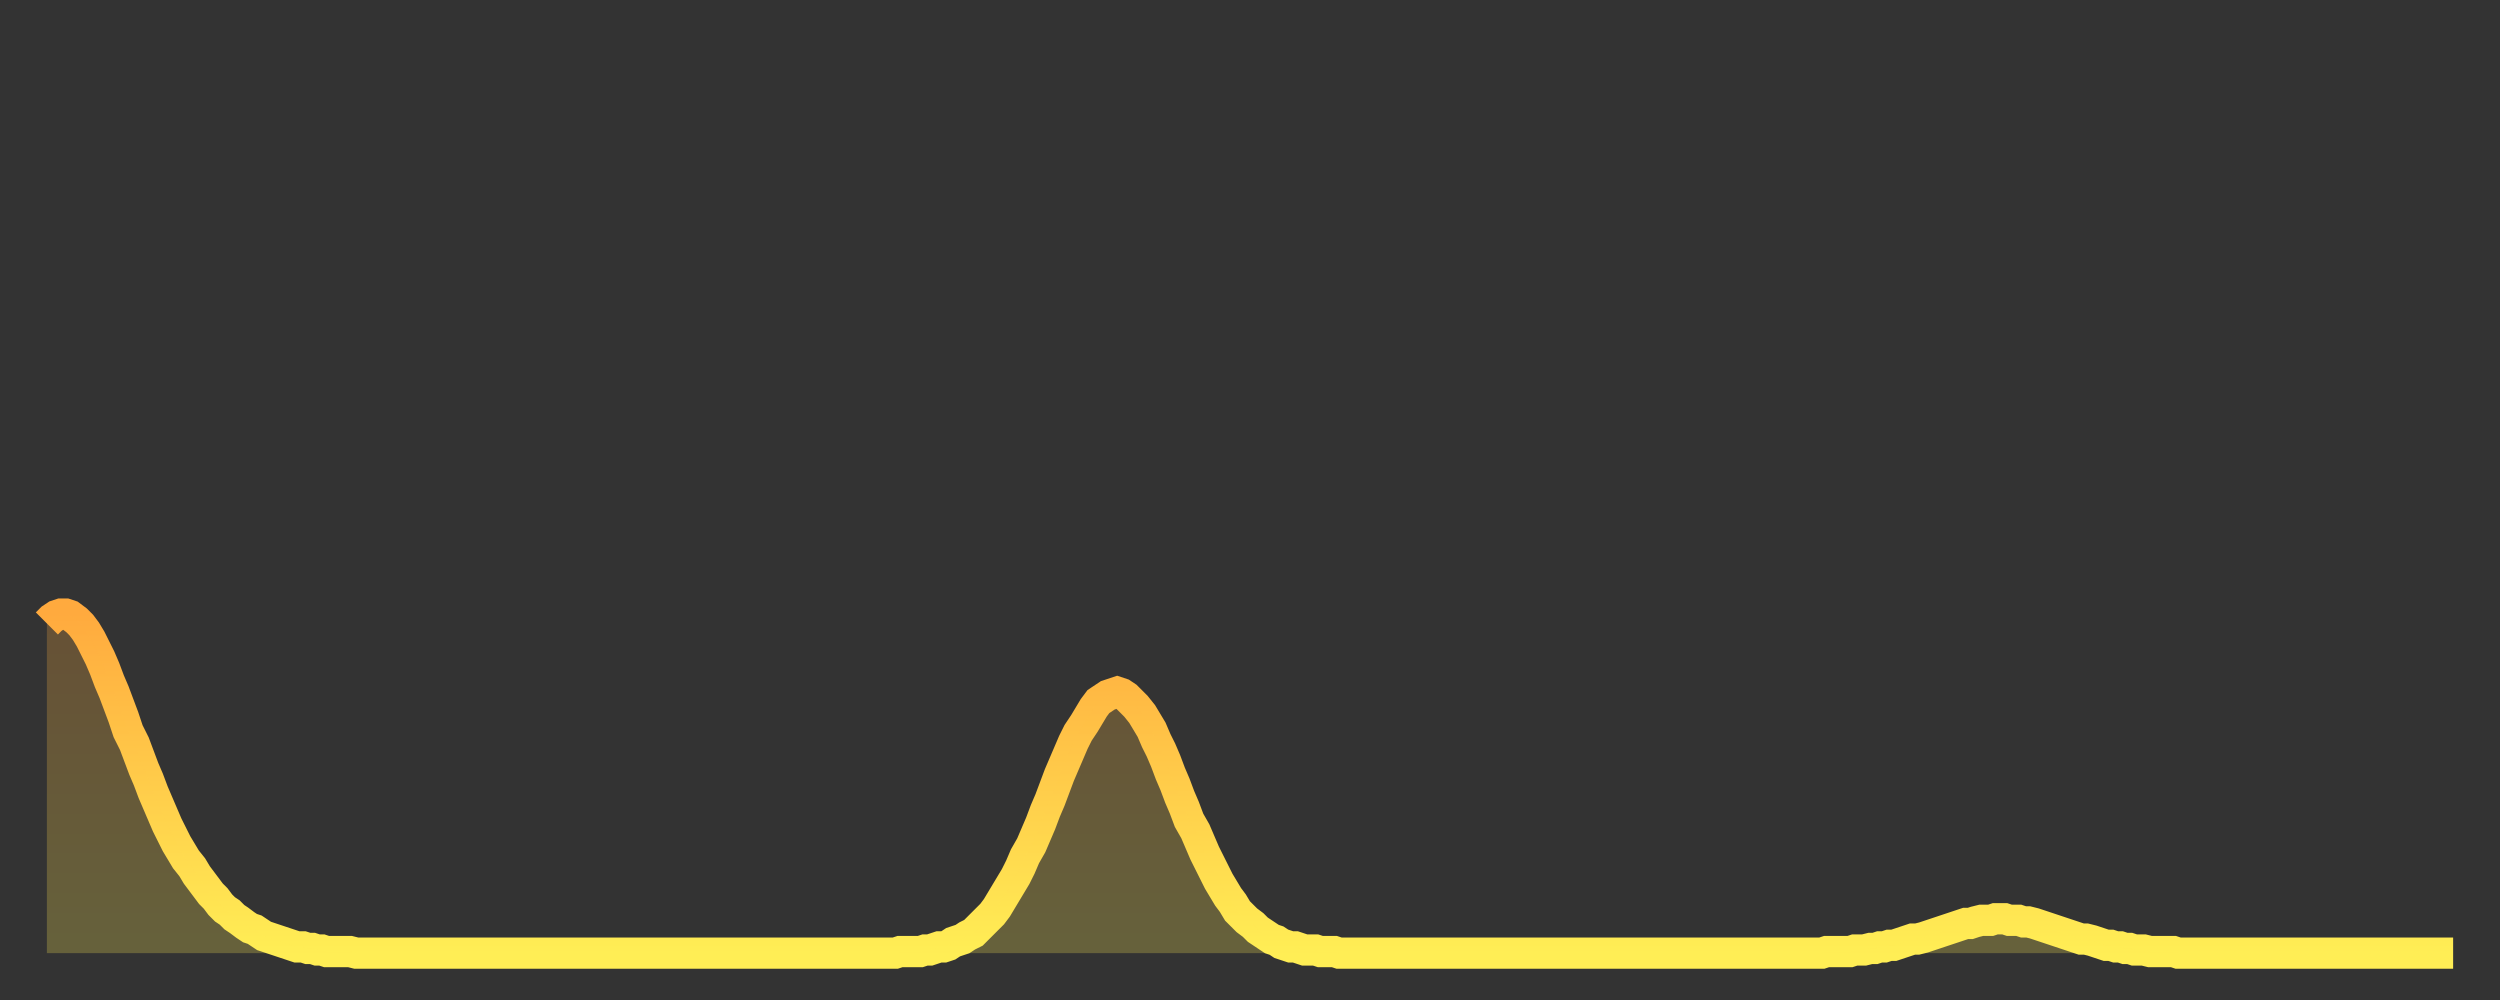 <?xml version="1.0" encoding="utf-8" ?>
<svg baseProfile="full" height="64" version="1.1" width="160" xmlns="http://www.w3.org/2000/svg" xmlns:ev="http://www.w3.org/2001/xml-events" xmlns:xlink="http://www.w3.org/1999/xlink"><rect width="100%" height="100%" fill="#333333" stroke="none"/><defs><linearGradient id="id280370" x1="0" x2="0" y1="0" y2="1"><stop offset="0%" stop-color="#ffaa3e" /><stop offset="50%" stop-color="#ffcc4a" /><stop offset="100%" stop-color="#ffee55" /></linearGradient></defs><g transform="translate(3,3)"><g><path d="M 0.0 36.9 L 0.3 36.6 0.6 36.4 0.9 36.3 1.2 36.3 1.5 36.4 1.9 36.7 2.2 37.0 2.5 37.4 2.8 37.9 3.1 38.5 3.4 39.1 3.7 39.8 4.0 40.6 4.3 41.3 4.6 42.1 4.9 42.9 5.2 43.8 5.6 44.6 5.9 45.4 6.2 46.2 6.5 46.9 6.8 47.7 7.1 48.4 7.4 49.1 7.7 49.8 8.0 50.4 8.3 51.0 8.6 51.5 8.9 52.0 9.3 52.5 9.6 53.0 9.9 53.4 10.2 53.8 10.5 54.2 10.8 54.5 11.1 54.9 11.4 55.2 11.7 55.4 12.0 55.7 12.3 55.9 12.7 56.2 13.0 56.4 13.3 56.5 13.6 56.7 13.9 56.9 14.2 57.0 14.5 57.1 14.8 57.2 15.1 57.3 15.4 57.4 15.7 57.5 16.0 57.6 16.4 57.6 16.7 57.7 17.0 57.7 17.3 57.8 17.6 57.8 17.9 57.9 18.2 57.9 18.5 57.9 18.8 57.9 19.1 57.9 19.4 57.9 19.8 58.0 20.1 58.0 20.4 58.0 20.7 58.0 21.0 58.0 21.3 58.0 21.6 58.0 21.9 58.0 22.2 58.0 22.5 58.0 22.8 58.0 23.1 58.0 23.5 58.0 23.8 58.0 24.1 58.0 24.4 58.0 24.7 58.0 25.0 58.0 25.3 58.0 25.6 58.0 25.9 58.0 26.2 58.0 26.5 58.0 26.8 58.0 27.2 58.0 27.5 58.0 27.8 58.0 28.1 58.0 28.4 58.0 28.7 58.0 29.0 58.0 29.3 58.0 29.6 58.0 29.9 58.0 30.2 58.0 30.6 58.0 30.9 58.0 31.2 58.0 31.5 58.0 31.8 58.0 32.1 58.0 32.4 58.0 32.7 58.0 33.0 58.0 33.3 58.0 33.6 58.0 33.9 58.0 34.3 58.0 34.6 58.0 34.9 58.0 35.2 58.0 35.5 58.0 35.8 58.0 36.1 58.0 36.4 58.0 36.7 58.0 37.0 58.0 37.3 58.0 37.7 58.0 38.0 58.0 38.3 58.0 38.6 58.0 38.9 58.0 39.2 58.0 39.5 58.0 39.8 58.0 40.1 58.0 40.4 58.0 40.7 58.0 41.0 58.0 41.4 58.0 41.7 58.0 42.0 58.0 42.3 58.0 42.6 58.0 42.9 58.0 43.2 58.0 43.5 58.0 43.8 58.0 44.1 58.0 44.4 58.0 44.7 58.0 45.1 58.0 45.4 58.0 45.7 58.0 46.0 58.0 46.3 58.0 46.6 58.0 46.9 58.0 47.2 58.0 47.5 58.0 47.8 58.0 48.1 58.0 48.5 58.0 48.8 58.0 49.1 58.0 49.4 58.0 49.7 58.0 50.0 58.0 50.3 58.0 50.6 58.0 50.9 58.0 51.2 58.0 51.5 58.0 51.8 58.0 52.2 58.0 52.5 58.0 52.8 58.0 53.1 58.0 53.4 58.0 53.7 58.0 54.0 58.0 54.3 58.0 54.6 57.9 54.9 57.9 55.2 57.9 55.6 57.9 55.9 57.9 56.2 57.8 56.5 57.8 56.8 57.7 57.1 57.6 57.4 57.6 57.7 57.5 58.0 57.3 58.3 57.2 58.6 57.1 58.9 56.9 59.3 56.7 59.6 56.4 59.9 56.1 60.2 55.8 60.5 55.5 60.8 55.1 61.1 54.6 61.4 54.1 61.7 53.6 62.0 53.1 62.3 52.5 62.6 51.8 63.0 51.1 63.3 50.4 63.6 49.7 63.9 48.9 64.2 48.2 64.5 47.4 64.8 46.6 65.1 45.9 65.4 45.2 65.7 44.5 66.0 43.9 66.4 43.3 66.7 42.8 67.0 42.3 67.3 41.9 67.6 41.7 67.9 41.5 68.2 41.4 68.5 41.3 68.8 41.4 69.1 41.6 69.4 41.9 69.7 42.2 70.1 42.7 70.4 43.2 70.7 43.7 71.0 44.4 71.3 45.0 71.6 45.7 71.9 46.5 72.2 47.2 72.5 48.0 72.8 48.7 73.1 49.5 73.5 50.2 73.8 50.9 74.1 51.6 74.4 52.2 74.7 52.8 75.0 53.4 75.3 53.9 75.6 54.4 75.9 54.8 76.2 55.3 76.5 55.6 76.8 55.9 77.2 56.2 77.5 56.5 77.8 56.7 78.1 56.9 78.4 57.1 78.7 57.2 79.0 57.4 79.3 57.5 79.6 57.6 79.9 57.6 80.2 57.7 80.5 57.8 80.9 57.8 81.2 57.8 81.5 57.9 81.8 57.9 82.1 57.9 82.4 57.9 82.7 58.0 83.0 58.0 83.3 58.0 83.6 58.0 83.9 58.0 84.3 58.0 84.6 58.0 84.9 58.0 85.2 58.0 85.5 58.0 85.8 58.0 86.1 58.0 86.4 58.0 86.7 58.0 87.0 58.0 87.3 58.0 87.6 58.0 88.0 58.0 88.3 58.0 88.6 58.0 88.9 58.0 89.2 58.0 89.5 58.0 89.8 58.0 90.1 58.0 90.4 58.0 90.7 58.0 91.0 58.0 91.4 58.0 91.7 58.0 92.0 58.0 92.3 58.0 92.6 58.0 92.9 58.0 93.2 58.0 93.5 58.0 93.8 58.0 94.1 58.0 94.4 58.0 94.7 58.0 95.1 58.0 95.4 58.0 95.7 58.0 96.0 58.0 96.3 58.0 96.6 58.0 96.9 58.0 97.2 58.0 97.5 58.0 97.8 58.0 98.1 58.0 98.4 58.0 98.8 58.0 99.1 58.0 99.4 58.0 99.7 58.0 100.0 58.0 100.3 58.0 100.6 58.0 100.9 58.0 101.2 58.0 101.5 58.0 101.8 58.0 102.2 58.0 102.5 58.0 102.8 58.0 103.1 58.0 103.4 58.0 103.7 58.0 104.0 58.0 104.3 58.0 104.6 58.0 104.9 58.0 105.2 58.0 105.5 58.0 105.9 58.0 106.2 58.0 106.5 58.0 106.8 58.0 107.1 58.0 107.4 58.0 107.7 58.0 108.0 58.0 108.3 58.0 108.6 58.0 108.9 58.0 109.3 58.0 109.6 58.0 109.9 58.0 110.2 58.0 110.5 58.0 110.8 58.0 111.1 58.0 111.4 58.0 111.7 58.0 112.0 58.0 112.3 58.0 112.6 58.0 113.0 58.0 113.3 58.0 113.6 58.0 113.9 57.9 114.2 57.9 114.5 57.9 114.8 57.9 115.1 57.9 115.4 57.9 115.7 57.8 116.0 57.8 116.3 57.8 116.7 57.7 117.0 57.7 117.3 57.6 117.6 57.6 117.9 57.5 118.2 57.5 118.5 57.4 118.8 57.3 119.1 57.2 119.4 57.1 119.7 57.1 120.1 57.0 120.4 56.9 120.7 56.8 121.0 56.7 121.3 56.6 121.6 56.5 121.9 56.4 122.2 56.3 122.5 56.2 122.8 56.1 123.1 56.1 123.4 56.0 123.8 55.9 124.1 55.9 124.4 55.9 124.7 55.8 125.0 55.8 125.3 55.8 125.6 55.9 125.9 55.9 126.2 55.9 126.5 56.0 126.8 56.0 127.2 56.1 127.5 56.2 127.8 56.3 128.1 56.4 128.4 56.5 128.7 56.6 129.0 56.7 129.3 56.8 129.6 56.9 129.9 57.0 130.2 57.1 130.5 57.1 130.9 57.2 131.2 57.3 131.5 57.4 131.8 57.5 132.1 57.5 132.4 57.6 132.7 57.6 133.0 57.7 133.3 57.7 133.6 57.8 133.9 57.8 134.2 57.8 134.6 57.9 134.9 57.9 135.2 57.9 135.5 57.9 135.8 57.9 136.1 57.9 136.4 58.0 136.7 58.0 137.0 58.0 137.3 58.0 137.6 58.0 138.0 58.0 138.3 58.0 138.6 58.0 138.9 58.0 139.2 58.0 139.5 58.0 139.8 58.0 140.1 58.0 140.4 58.0 140.7 58.0 141.0 58.0 141.3 58.0 141.7 58.0 142.0 58.0 142.3 58.0 142.6 58.0 142.9 58.0 143.2 58.0 143.5 58.0 143.8 58.0 144.1 58.0 144.4 58.0 144.7 58.0 145.1 58.0 145.4 58.0 145.7 58.0 146.0 58.0 146.3 58.0 146.6 58.0 146.9 58.0 147.2 58.0 147.5 58.0 147.8 58.0 148.1 58.0 148.4 58.0 148.8 58.0 149.1 58.0 149.4 58.0 149.7 58.0 150.0 58.0 150.3 58.0 150.6 58.0 150.9 58.0 151.2 58.0 151.5 58.0 151.8 58.0 152.1 58.0 152.5 58.0 152.8 58.0 153.1 58.0 153.4 58.0 153.7 58.0 154.0 58.0" fill="none" id="graph-curve" opacity="1" stroke="url(#id280370)" stroke-width="2" /><path d="M 0 58 L 0.0 36.9 0.3 36.6 0.6 36.4 0.9 36.3 1.2 36.3 1.5 36.4 1.9 36.7 2.2 37.0 2.5 37.4 2.8 37.9 3.1 38.5 3.4 39.1 3.7 39.8 4.0 40.6 4.3 41.3 4.6 42.1 4.9 42.9 5.2 43.8 5.6 44.6 5.9 45.4 6.2 46.2 6.5 46.9 6.8 47.7 7.1 48.4 7.4 49.1 7.7 49.8 8.0 50.4 8.3 51.0 8.6 51.5 8.9 52.0 9.3 52.5 9.6 53.0 9.9 53.4 10.2 53.8 10.5 54.2 10.8 54.5 11.1 54.9 11.4 55.2 11.7 55.4 12.0 55.7 12.3 55.9 12.7 56.2 13.0 56.4 13.3 56.5 13.6 56.7 13.9 56.9 14.2 57.0 14.5 57.1 14.8 57.2 15.1 57.3 15.4 57.4 15.7 57.5 16.0 57.6 16.4 57.6 16.7 57.7 17.0 57.7 17.3 57.8 17.6 57.8 17.9 57.9 18.2 57.9 18.5 57.9 18.8 57.9 19.1 57.9 19.4 57.9 19.8 58.0 20.1 58.0 20.4 58.0 20.7 58.0 21.0 58.0 21.3 58.0 21.6 58.0 21.9 58.0 22.2 58.0 22.5 58.0 22.8 58.0 23.1 58.0 23.5 58.0 23.8 58.0 24.1 58.0 24.4 58.0 24.7 58.0 25.0 58.0 25.3 58.0 25.6 58.0 25.9 58.0 26.2 58.0 26.5 58.0 26.8 58.0 27.2 58.0 27.5 58.0 27.8 58.0 28.1 58.0 28.4 58.0 28.7 58.0 29.0 58.0 29.3 58.0 29.6 58.0 29.9 58.0 30.2 58.0 30.6 58.0 30.9 58.0 31.2 58.0 31.5 58.0 31.8 58.0 32.1 58.0 32.4 58.0 32.7 58.0 33.0 58.0 33.3 58.0 33.6 58.0 33.9 58.0 34.3 58.0 34.6 58.0 34.9 58.0 35.2 58.0 35.5 58.0 35.8 58.0 36.1 58.0 36.4 58.0 36.7 58.0 37.0 58.0 37.3 58.0 37.7 58.0 38.0 58.0 38.3 58.0 38.6 58.0 38.9 58.0 39.2 58.0 39.5 58.0 39.8 58.0 40.1 58.0 40.4 58.0 40.7 58.0 41.0 58.0 41.4 58.0 41.7 58.0 42.0 58.0 42.3 58.0 42.6 58.0 42.9 58.0 43.2 58.0 43.5 58.0 43.8 58.0 44.1 58.0 44.4 58.0 44.7 58.0 45.1 58.0 45.4 58.0 45.7 58.0 46.0 58.0 46.3 58.0 46.6 58.0 46.9 58.0 47.2 58.0 47.5 58.0 47.8 58.0 48.1 58.0 48.5 58.0 48.8 58.0 49.1 58.0 49.4 58.0 49.7 58.0 50.0 58.0 50.3 58.0 50.6 58.0 50.9 58.0 51.2 58.0 51.5 58.0 51.8 58.0 52.2 58.0 52.5 58.0 52.8 58.0 53.1 58.0 53.4 58.0 53.7 58.0 54.0 58.0 54.3 58.0 54.6 57.9 54.9 57.9 55.2 57.9 55.6 57.9 55.9 57.9 56.2 57.8 56.5 57.8 56.8 57.7 57.1 57.6 57.4 57.6 57.7 57.5 58.0 57.3 58.3 57.2 58.6 57.1 58.9 56.9 59.3 56.7 59.6 56.4 59.9 56.1 60.2 55.8 60.5 55.5 60.8 55.1 61.1 54.6 61.4 54.1 61.7 53.6 62.0 53.1 62.3 52.5 62.6 51.8 63.0 51.1 63.3 50.4 63.6 49.7 63.9 48.9 64.2 48.2 64.5 47.4 64.8 46.6 65.1 45.9 65.4 45.2 65.7 44.5 66.0 43.9 66.4 43.3 66.7 42.8 67.0 42.3 67.3 41.9 67.6 41.7 67.9 41.5 68.2 41.4 68.5 41.3 68.8 41.4 69.1 41.6 69.4 41.9 69.7 42.2 70.1 42.7 70.4 43.2 70.7 43.7 71.0 44.4 71.3 45.0 71.6 45.7 71.9 46.5 72.2 47.2 72.5 48.0 72.8 48.7 73.1 49.5 73.5 50.2 73.8 50.9 74.1 51.6 74.4 52.2 74.7 52.8 75.0 53.4 75.3 53.9 75.6 54.4 75.9 54.8 76.2 55.3 76.5 55.6 76.8 55.9 77.2 56.2 77.5 56.5 77.8 56.7 78.1 56.9 78.4 57.1 78.7 57.2 79.0 57.4 79.3 57.5 79.6 57.6 79.9 57.6 80.2 57.7 80.5 57.8 80.9 57.8 81.2 57.8 81.5 57.9 81.8 57.9 82.1 57.9 82.4 57.9 82.7 58.0 83.0 58.0 83.3 58.0 83.6 58.0 83.9 58.0 84.3 58.0 84.6 58.0 84.9 58.0 85.2 58.0 85.5 58.0 85.8 58.0 86.1 58.0 86.4 58.0 86.7 58.0 87.0 58.0 87.3 58.0 87.6 58.0 88.0 58.0 88.3 58.0 88.6 58.0 88.9 58.0 89.2 58.0 89.5 58.0 89.8 58.0 90.1 58.0 90.4 58.0 90.7 58.0 91.0 58.0 91.4 58.0 91.7 58.0 92.0 58.0 92.3 58.0 92.6 58.0 92.9 58.0 93.2 58.0 93.5 58.0 93.8 58.0 94.1 58.0 94.4 58.0 94.7 58.0 95.1 58.0 95.4 58.0 95.7 58.0 96.0 58.0 96.3 58.0 96.6 58.0 96.9 58.0 97.2 58.0 97.5 58.0 97.8 58.0 98.1 58.0 98.4 58.0 98.8 58.0 99.1 58.0 99.4 58.0 99.7 58.0 100.0 58.0 100.3 58.0 100.6 58.0 100.9 58.0 101.2 58.0 101.5 58.0 101.8 58.0 102.2 58.0 102.5 58.0 102.8 58.0 103.1 58.0 103.4 58.0 103.7 58.0 104.0 58.0 104.3 58.0 104.6 58.0 104.9 58.0 105.2 58.0 105.5 58.0 105.9 58.0 106.2 58.0 106.5 58.0 106.8 58.0 107.1 58.0 107.4 58.0 107.7 58.0 108.0 58.0 108.3 58.0 108.6 58.0 108.9 58.0 109.3 58.0 109.6 58.0 109.9 58.0 110.2 58.0 110.5 58.0 110.8 58.0 111.1 58.0 111.4 58.0 111.7 58.0 112.0 58.0 112.3 58.0 112.6 58.0 113.0 58.0 113.3 58.0 113.6 58.0 113.9 57.9 114.2 57.9 114.5 57.9 114.8 57.9 115.1 57.9 115.4 57.9 115.7 57.8 116.0 57.8 116.3 57.8 116.7 57.7 117.0 57.7 117.3 57.6 117.6 57.6 117.9 57.5 118.2 57.5 118.5 57.4 118.8 57.3 119.1 57.2 119.4 57.1 119.7 57.1 120.1 57.0 120.4 56.9 120.7 56.8 121.0 56.7 121.3 56.6 121.6 56.5 121.9 56.4 122.2 56.3 122.5 56.2 122.8 56.1 123.1 56.1 123.4 56.0 123.8 55.9 124.1 55.9 124.4 55.9 124.7 55.8 125.0 55.8 125.3 55.8 125.6 55.9 125.9 55.9 126.2 55.9 126.5 56.0 126.8 56.0 127.2 56.1 127.5 56.2 127.8 56.3 128.1 56.4 128.4 56.5 128.7 56.6 129.0 56.7 129.3 56.8 129.6 56.9 129.9 57.0 130.2 57.1 130.5 57.1 130.9 57.2 131.2 57.3 131.5 57.4 131.8 57.5 132.1 57.5 132.4 57.6 132.7 57.6 133.0 57.7 133.3 57.7 133.6 57.8 133.9 57.8 134.2 57.8 134.6 57.9 134.9 57.9 135.2 57.9 135.5 57.9 135.8 57.9 136.1 57.9 136.4 58.0 136.7 58.0 137.0 58.0 137.3 58.0 137.6 58.0 138.0 58.0 138.3 58.0 138.6 58.0 138.9 58.0 139.2 58.0 139.5 58.0 139.8 58.0 140.1 58.0 140.4 58.0 140.7 58.0 141.0 58.0 141.3 58.0 141.7 58.0 142.0 58.0 142.3 58.0 142.6 58.0 142.9 58.0 143.2 58.0 143.5 58.0 143.8 58.0 144.1 58.0 144.4 58.0 144.7 58.0 145.1 58.0 145.4 58.0 145.7 58.0 146.0 58.0 146.3 58.0 146.6 58.0 146.9 58.0 147.2 58.0 147.5 58.0 147.8 58.0 148.1 58.0 148.4 58.0 148.8 58.0 149.1 58.0 149.4 58.0 149.7 58.0 150.0 58.0 150.3 58.0 150.6 58.0 150.9 58.0 151.2 58.0 151.5 58.0 151.8 58.0 152.1 58.0 152.5 58.0 152.8 58.0 153.1 58.0 153.4 58.0 153.7 58.0 154.0 58.0 154 58" fill="url(#id280370)" fill-opacity=".25" id="graph-shadow" /></g></g></svg>